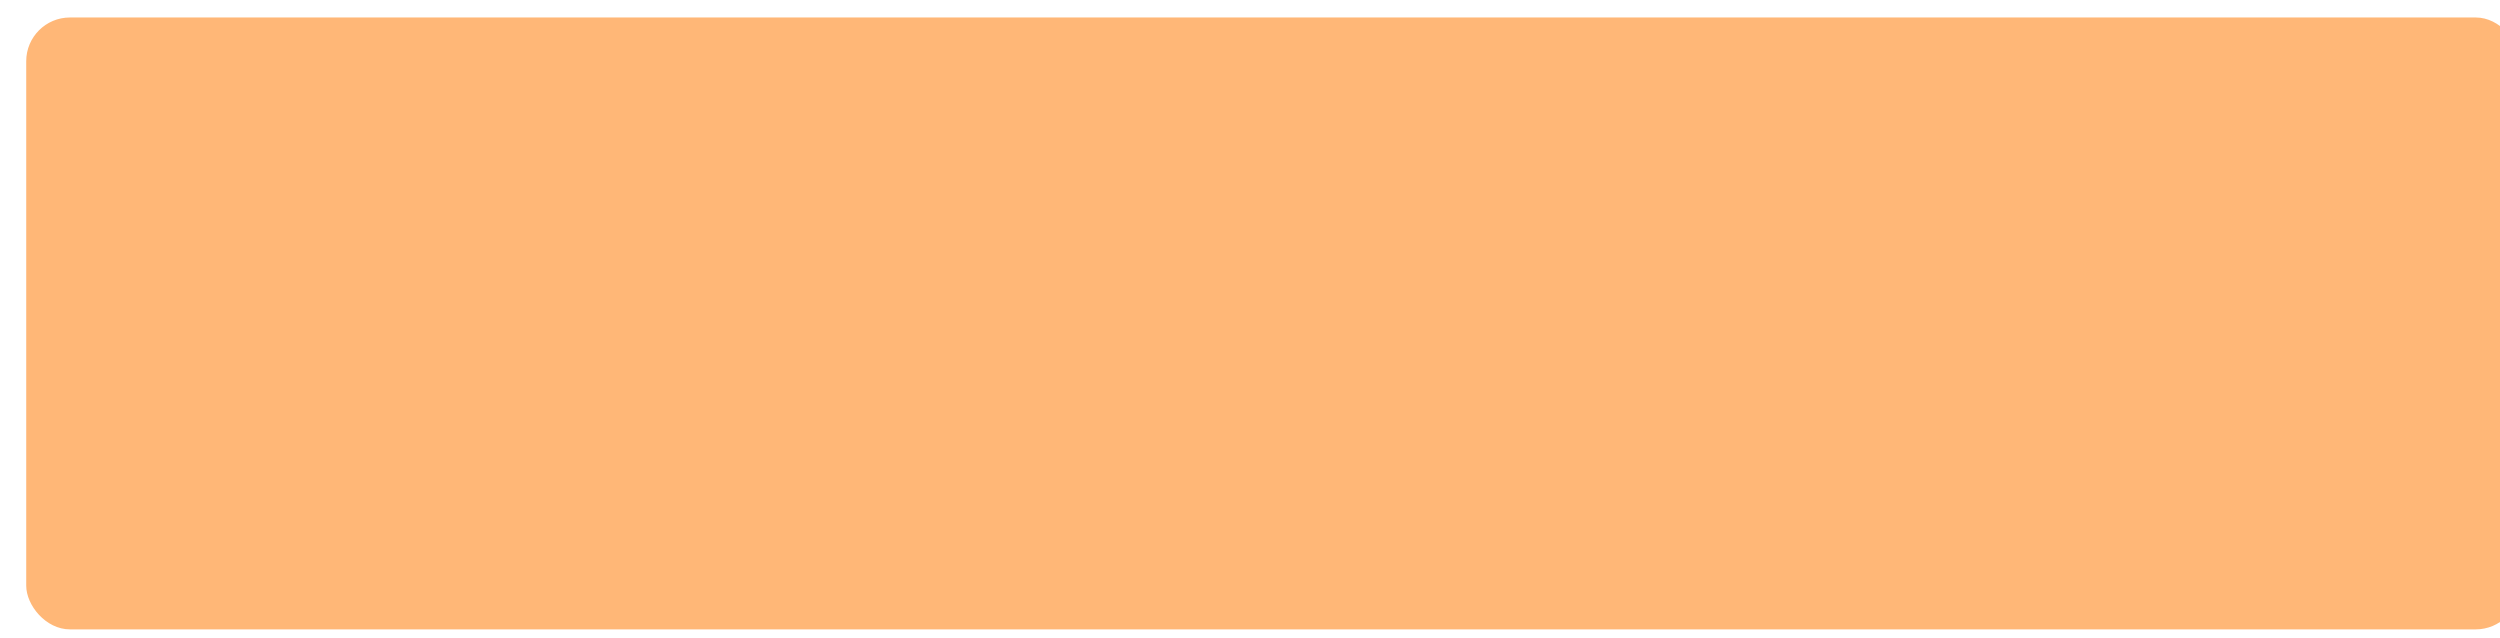 <?xml version="1.0" encoding="UTF-8"?> <svg xmlns="http://www.w3.org/2000/svg" width="286" height="73" viewBox="0 0 286 73" fill="none"> <g filter="url(#filter0_dii_1415_972)"> <rect width="285.224" height="70" rx="5" fill="#FFB777"></rect> </g> <defs> <filter id="filter0_dii_1415_972" x="-10" y="-4" width="308.225" height="77" filterUnits="userSpaceOnUse" color-interpolation-filters="sRGB"> <feFlood flood-opacity="0" result="BackgroundImageFix"></feFlood> <feColorMatrix in="SourceAlpha" type="matrix" values="0 0 0 0 0 0 0 0 0 0 0 0 0 0 0 0 0 0 127 0" result="hardAlpha"></feColorMatrix> <feOffset dy="3"></feOffset> <feComposite in2="hardAlpha" operator="out"></feComposite> <feColorMatrix type="matrix" values="0 0 0 0 0.655 0 0 0 0 0.494 0 0 0 0 0.38 0 0 0 1 0"></feColorMatrix> <feBlend mode="normal" in2="BackgroundImageFix" result="effect1_dropShadow_1415_972"></feBlend> <feBlend mode="normal" in="SourceGraphic" in2="effect1_dropShadow_1415_972" result="shape"></feBlend> <feColorMatrix in="SourceAlpha" type="matrix" values="0 0 0 0 0 0 0 0 0 0 0 0 0 0 0 0 0 0 127 0" result="hardAlpha"></feColorMatrix> <feOffset dx="-10" dy="-4"></feOffset> <feGaussianBlur stdDeviation="9"></feGaussianBlur> <feComposite in2="hardAlpha" operator="arithmetic" k2="-1" k3="1"></feComposite> <feColorMatrix type="matrix" values="0 0 0 0 1 0 0 0 0 0.912 0 0 0 0 0.829 0 0 0 0.5 0"></feColorMatrix> <feBlend mode="normal" in2="shape" result="effect2_innerShadow_1415_972"></feBlend> <feColorMatrix in="SourceAlpha" type="matrix" values="0 0 0 0 0 0 0 0 0 0 0 0 0 0 0 0 0 0 127 0" result="hardAlpha"></feColorMatrix> <feOffset dx="13" dy="3"></feOffset> <feGaussianBlur stdDeviation="9"></feGaussianBlur> <feComposite in2="hardAlpha" operator="arithmetic" k2="-1" k3="1"></feComposite> <feColorMatrix type="matrix" values="0 0 0 0 1 0 0 0 0 0.944 0 0 0 0 0.892 0 0 0 0.2 0"></feColorMatrix> <feBlend mode="normal" in2="effect2_innerShadow_1415_972" result="effect3_innerShadow_1415_972"></feBlend> </filter> </defs> </svg> 
